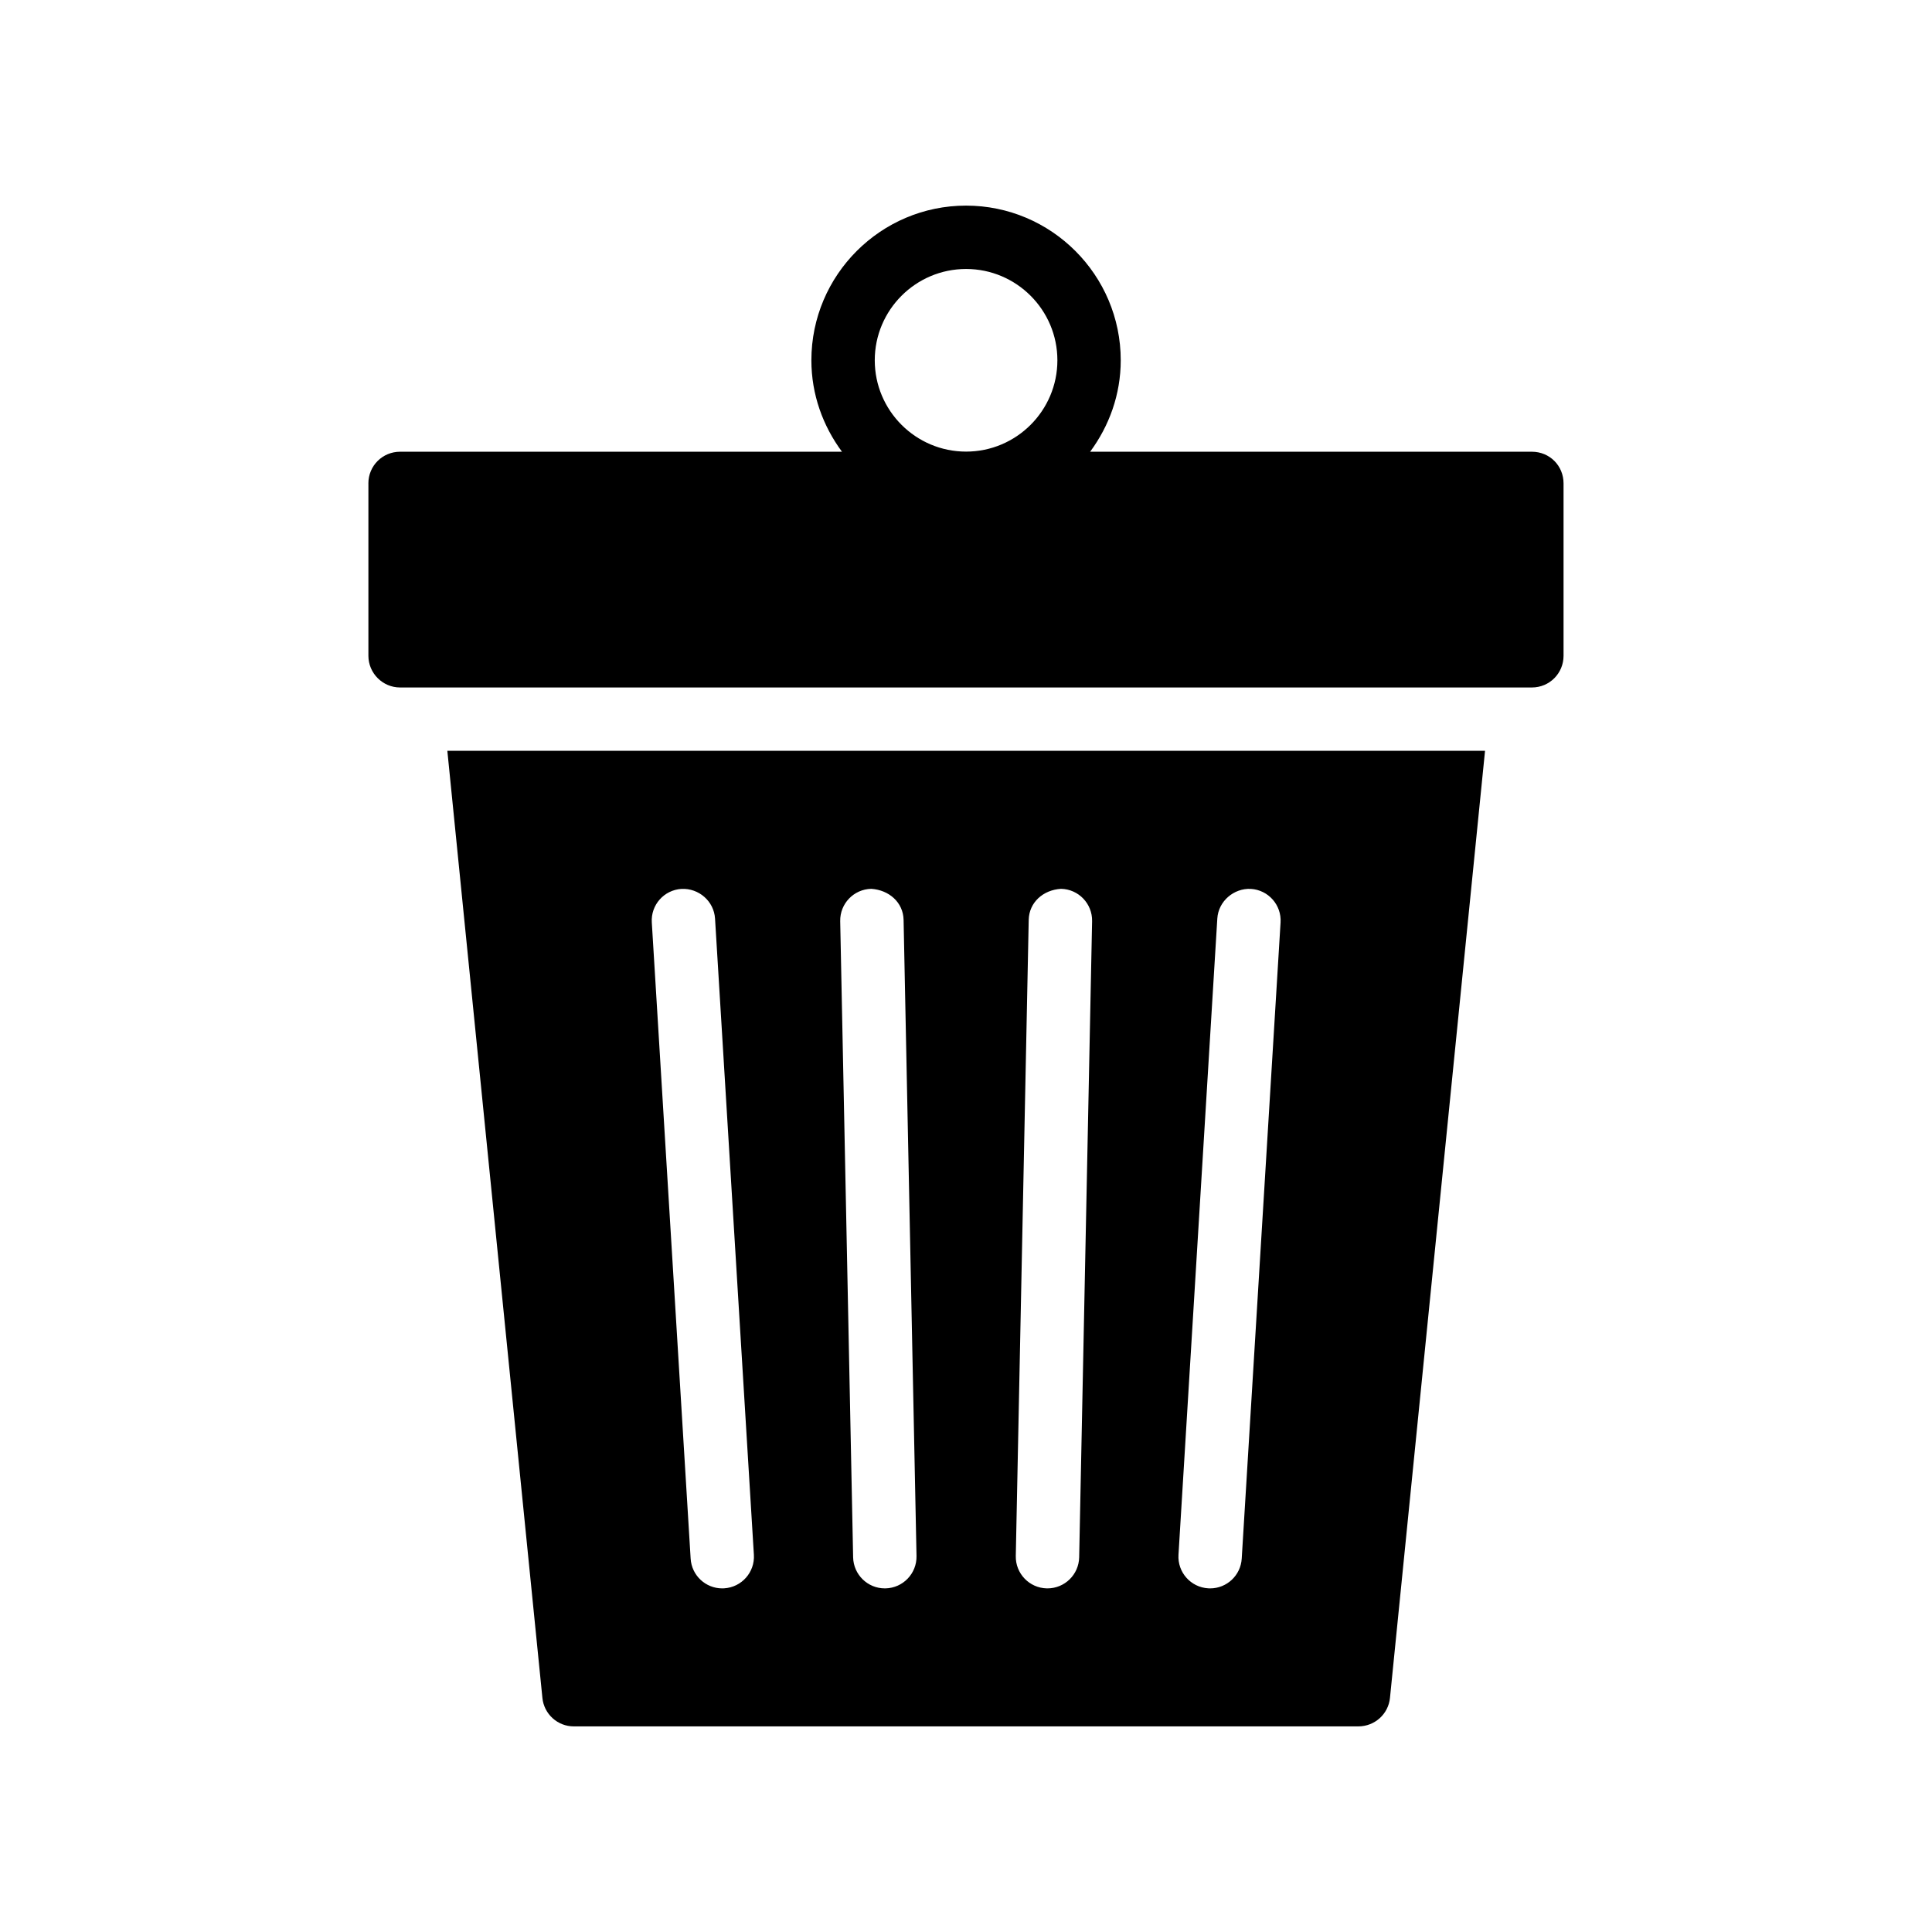<?xml version="1.0" encoding="UTF-8"?>
<!-- Uploaded to: SVG Repo, www.svgrepo.com, Generator: SVG Repo Mixer Tools -->
<svg fill="#000000" width="800px" height="800px" version="1.1" viewBox="144 144 512 512" xmlns="http://www.w3.org/2000/svg">
 <g>
  <path d="m296.05 601.51h207.91c4.367 0 7.977-3.273 8.398-7.559l25.191-250.98h-275l25.191 250.98c0.414 4.285 4.027 7.559 8.309 7.559zm170.55-214.07c0.277-4.633 4.402-8.102 8.891-7.871 4.633 0.277 8.16 4.266 7.871 8.891l-10.293 168.59c-0.27 4.461-3.969 7.887-8.371 7.887-0.172 0-0.344-0.008-0.516-0.016-4.633-0.277-8.16-4.266-7.871-8.891zm-49.98 0.336c0.098-4.633 3.836-7.953 8.57-8.227 4.633 0.098 8.316 3.93 8.227 8.57l-3.426 168.59c-0.098 4.574-3.836 8.227-8.398 8.227h-0.172c-4.633-0.098-8.316-3.93-8.227-8.57zm-41.73-8.227c4.715 0.305 8.469 3.59 8.57 8.227l3.426 168.59c0.09 4.641-3.59 8.469-8.227 8.57h-0.172c-4.559 0-8.297-3.648-8.398-8.227l-3.426-168.59c-0.09-4.641 3.594-8.469 8.227-8.57zm-50.289 0.02c4.566-0.223 8.609 3.238 8.891 7.871l10.293 168.59c0.285 4.625-3.238 8.609-7.871 8.891-0.172 0.008-0.344 0.016-0.516 0.016-4.402 0-8.102-3.426-8.371-7.887l-10.293-168.59c-0.293-4.629 3.231-8.613 7.867-8.891z"/>
  <path d="m241.63 272.11v45.68c0 4.617 3.777 8.398 8.398 8.398h299.93c4.703 0 8.398-3.777 8.398-8.398v-45.68c0-4.703-3.695-8.398-8.398-8.398h-117.06c5.031-6.809 8.109-15.137 8.109-24.23 0-22.598-18.395-40.992-40.992-40.992-22.598 0-40.992 18.395-40.992 40.992 0 9.094 3.078 17.426 8.109 24.23h-117.11c-4.617 0-8.398 3.695-8.398 8.398zm158.39-56.828c13.34 0 24.199 10.855 24.199 24.199 0 13.34-10.855 24.199-24.199 24.199-13.34 0-24.199-10.855-24.199-24.199s10.859-24.199 24.199-24.199z"/>
 </g>
</svg>